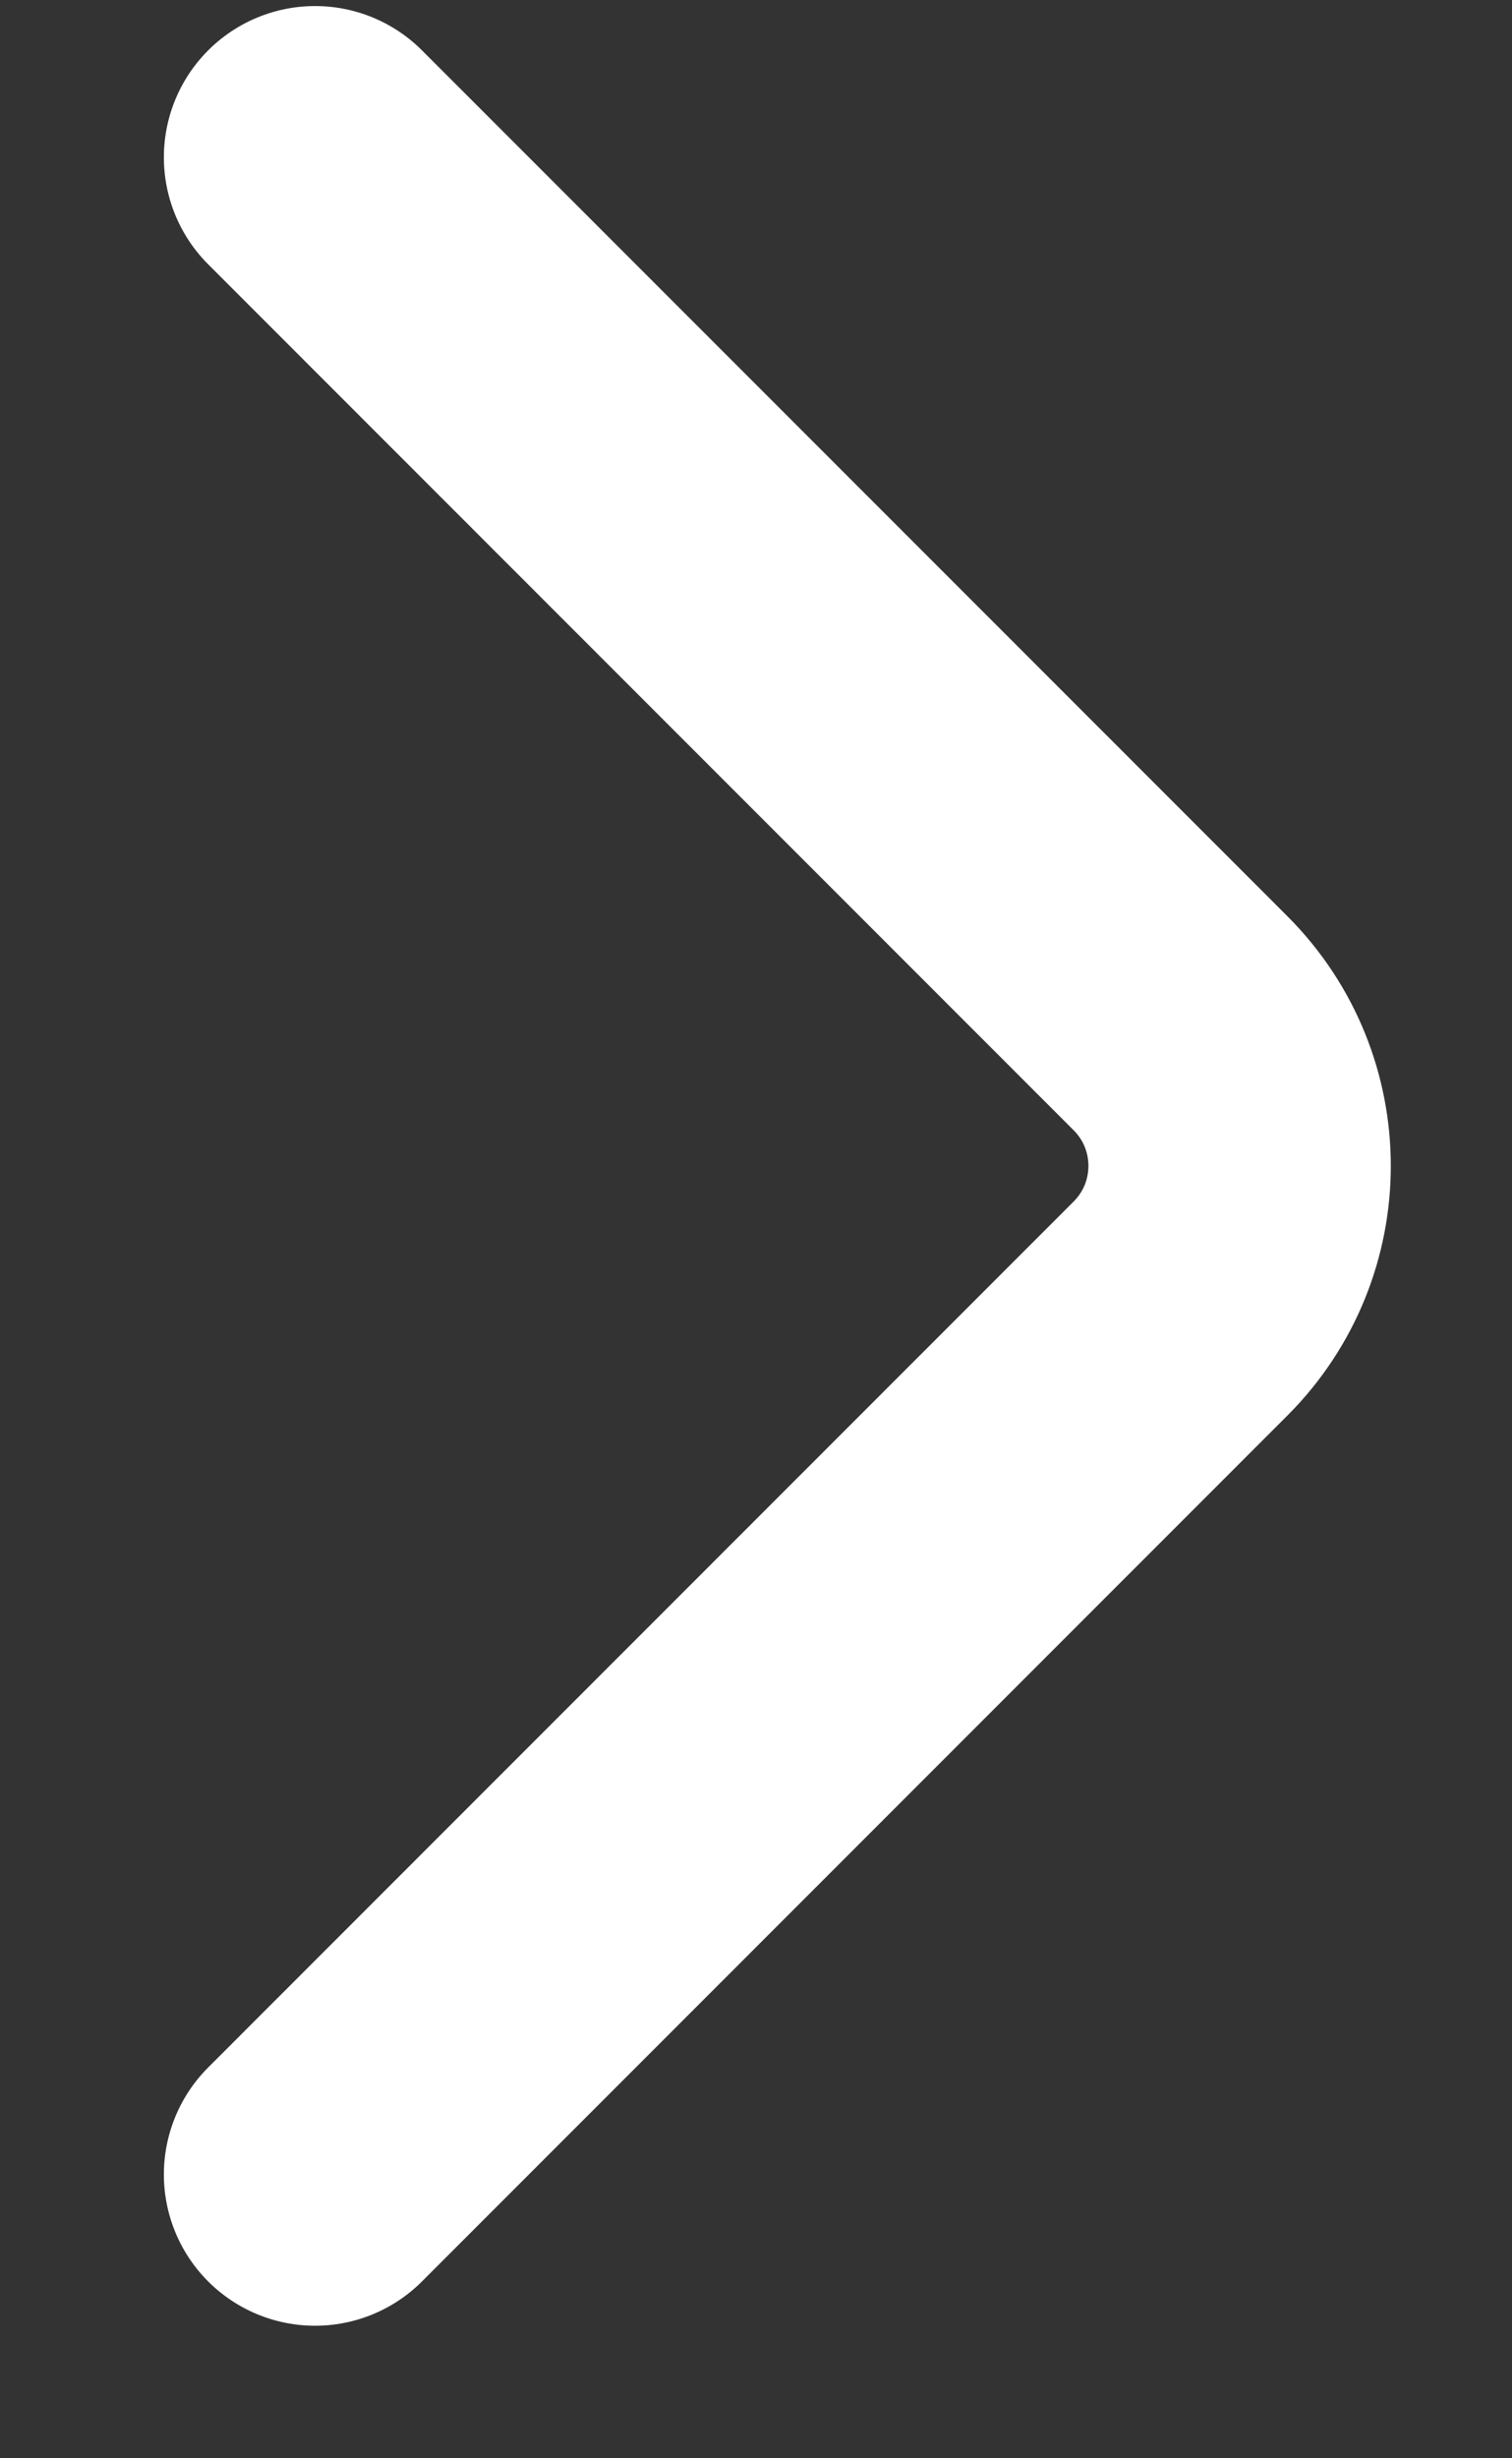<svg width="8" height="13" viewBox="0 0 8 13" fill="none" xmlns="http://www.w3.org/2000/svg">
<rect x="0" y="0" width="8" height="13" fill="#333333" stroke="none"/>
<path d="M1.667 0.832L6.246 5.411C6.663 5.828 6.663 6.503 6.246 6.92L1.667 11.499" stroke="white" stroke-width="1.6" stroke-linecap="round"/>
</svg>
